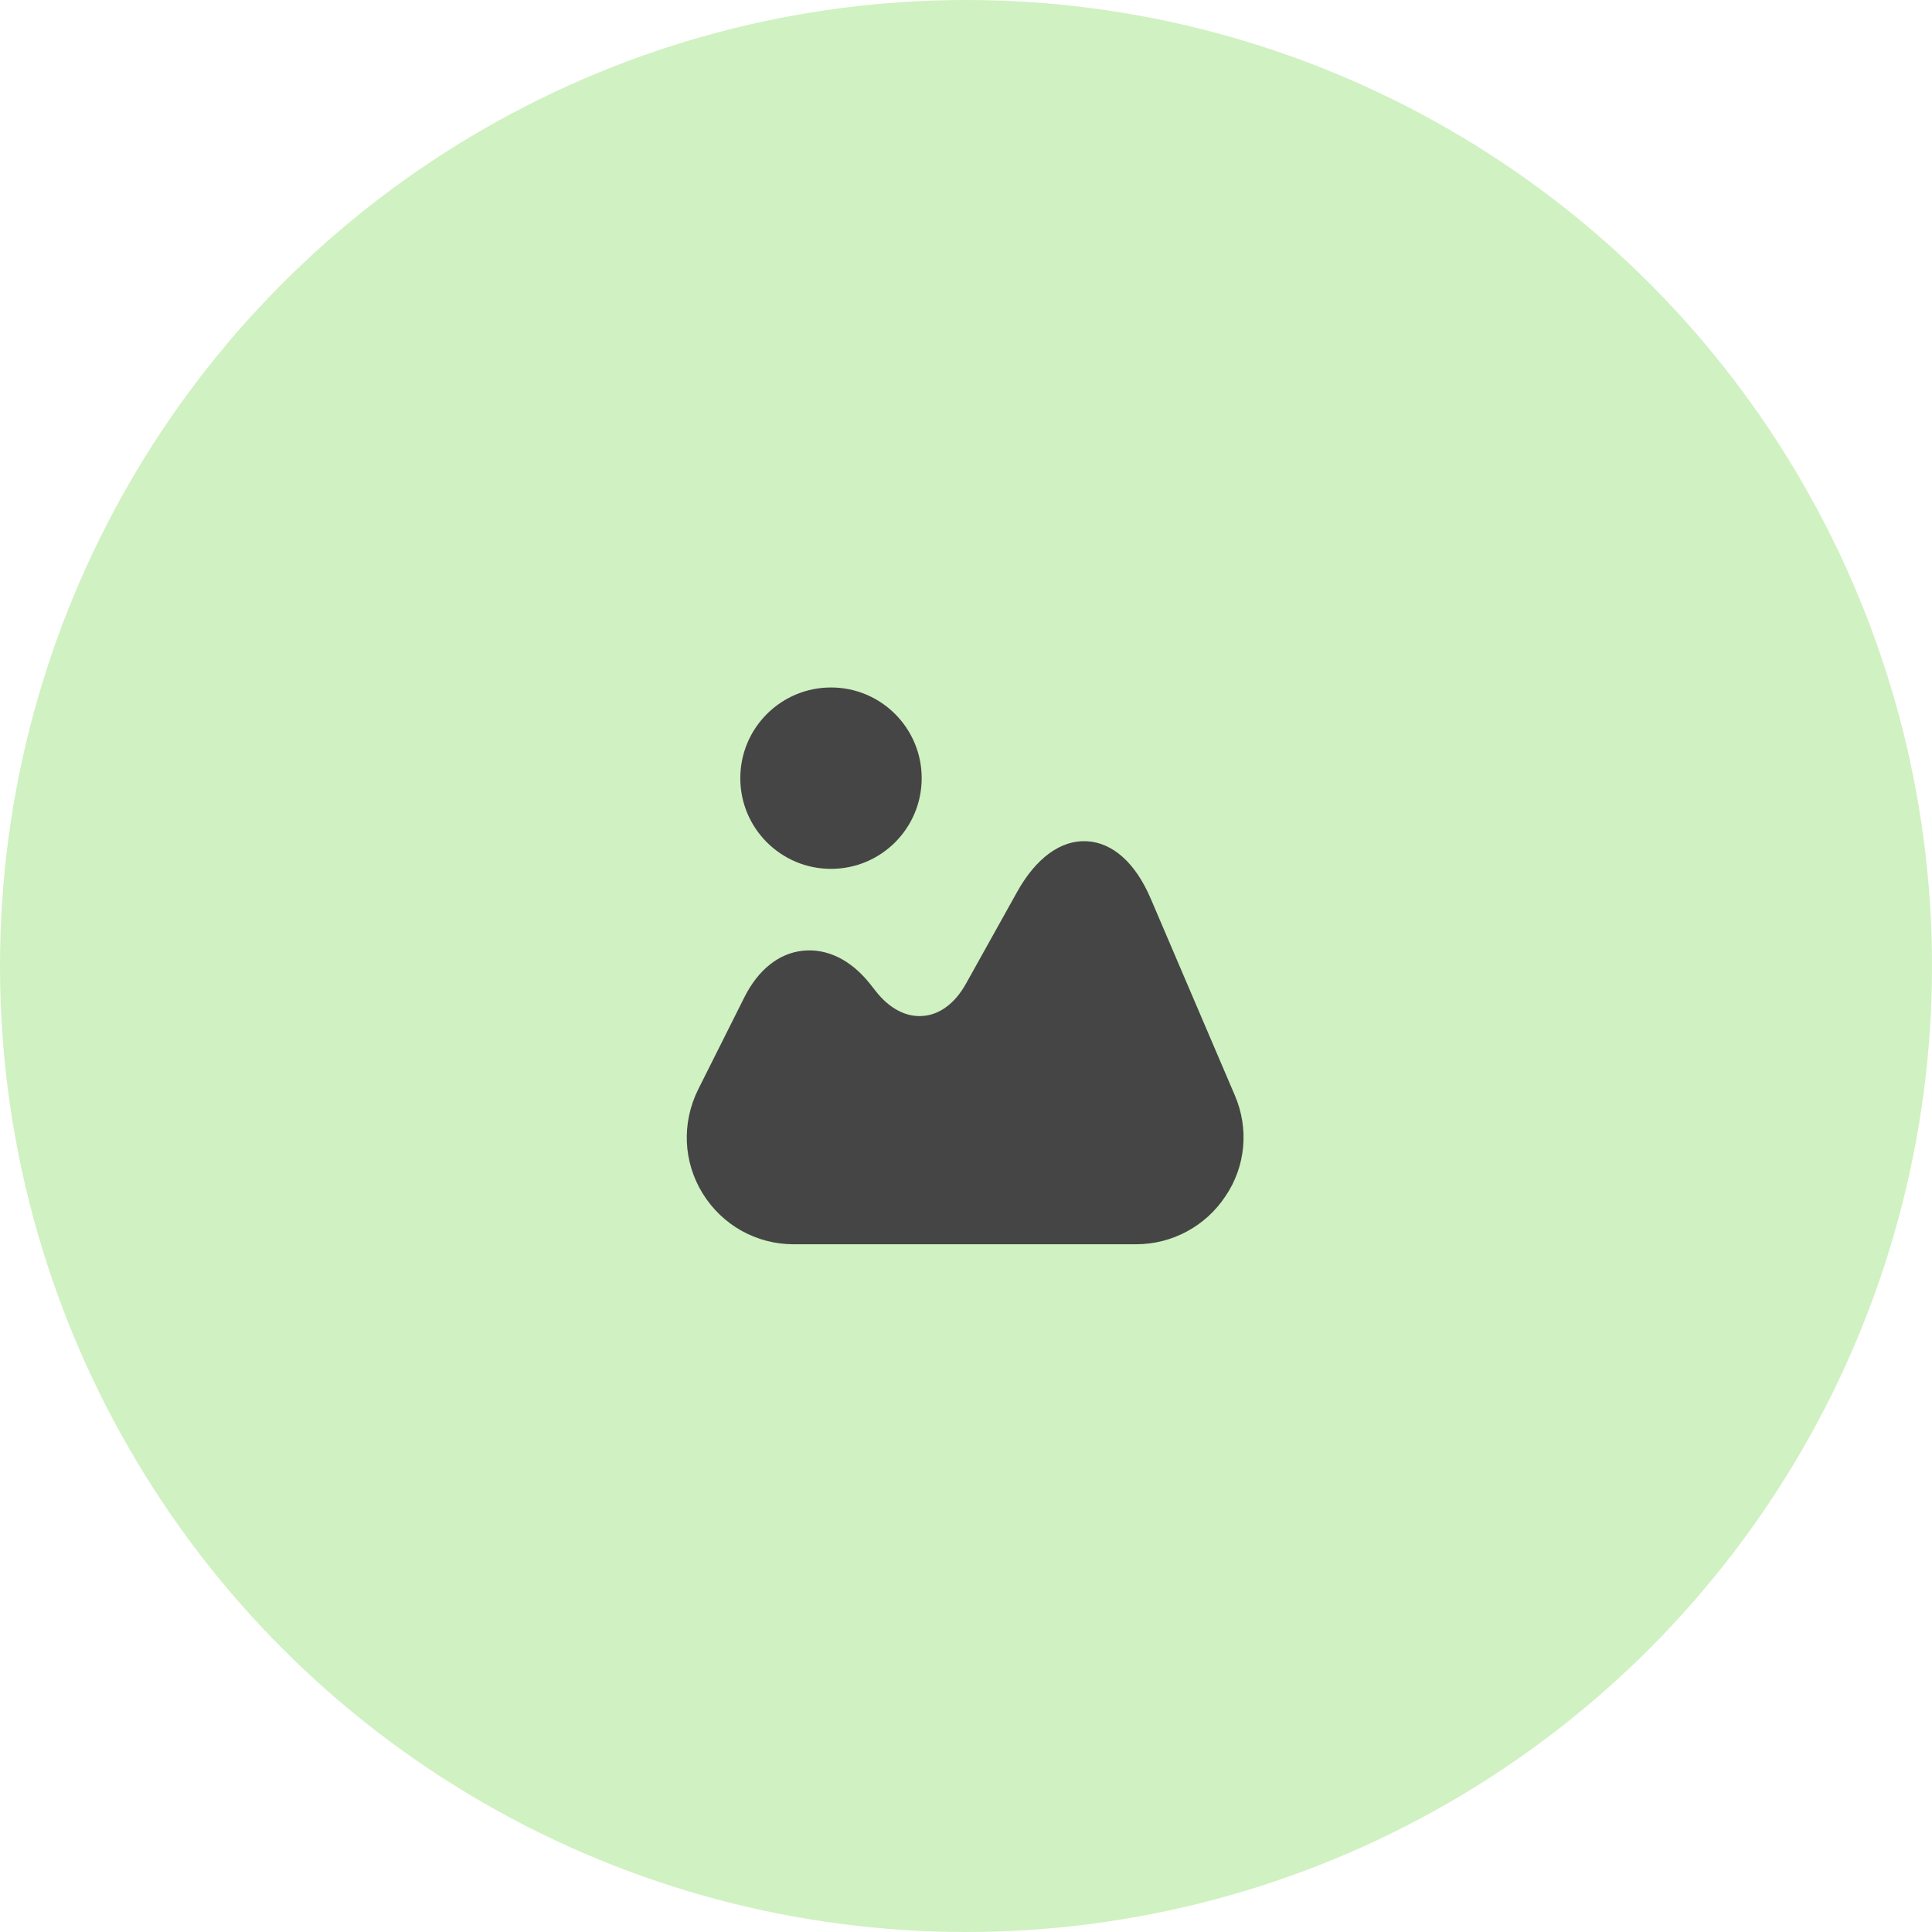 <?xml version="1.0" encoding="UTF-8"?> <svg xmlns="http://www.w3.org/2000/svg" width="96" height="96" viewBox="0 0 96 96" fill="none"><g clip-path="url(#clip0_106_12386)"><circle opacity="0.8" cx="48" cy="48" r="48" fill="#8ADD66" fill-opacity="0.5"></circle><path d="M61.358 54.427L57.185 44.667C56.425 42.88 55.292 41.867 53.998 41.8C52.718 41.733 51.478 42.627 50.532 44.333L47.998 48.88C47.465 49.84 46.705 50.413 45.878 50.48C45.038 50.56 44.198 50.12 43.518 49.253L43.225 48.88C42.278 47.693 41.105 47.12 39.905 47.24C38.705 47.36 37.678 48.187 36.998 49.533L34.692 54.133C33.865 55.8 33.945 57.733 34.918 59.307C35.892 60.88 37.585 61.827 39.438 61.827H56.452C58.238 61.827 59.905 60.933 60.892 59.44C61.905 57.947 62.065 56.067 61.358 54.427Z" fill="#454545"></path><path d="M41.292 43.173C43.781 43.173 45.798 41.156 45.798 38.667C45.798 36.178 43.781 34.16 41.292 34.16C38.803 34.16 36.785 36.178 36.785 38.667C36.785 41.156 38.803 43.173 41.292 43.173Z" fill="#454545"></path></g><defs><clipPath id="clip0_106_12386"><rect width="96" height="96" fill="white"></rect></clipPath></defs></svg> 